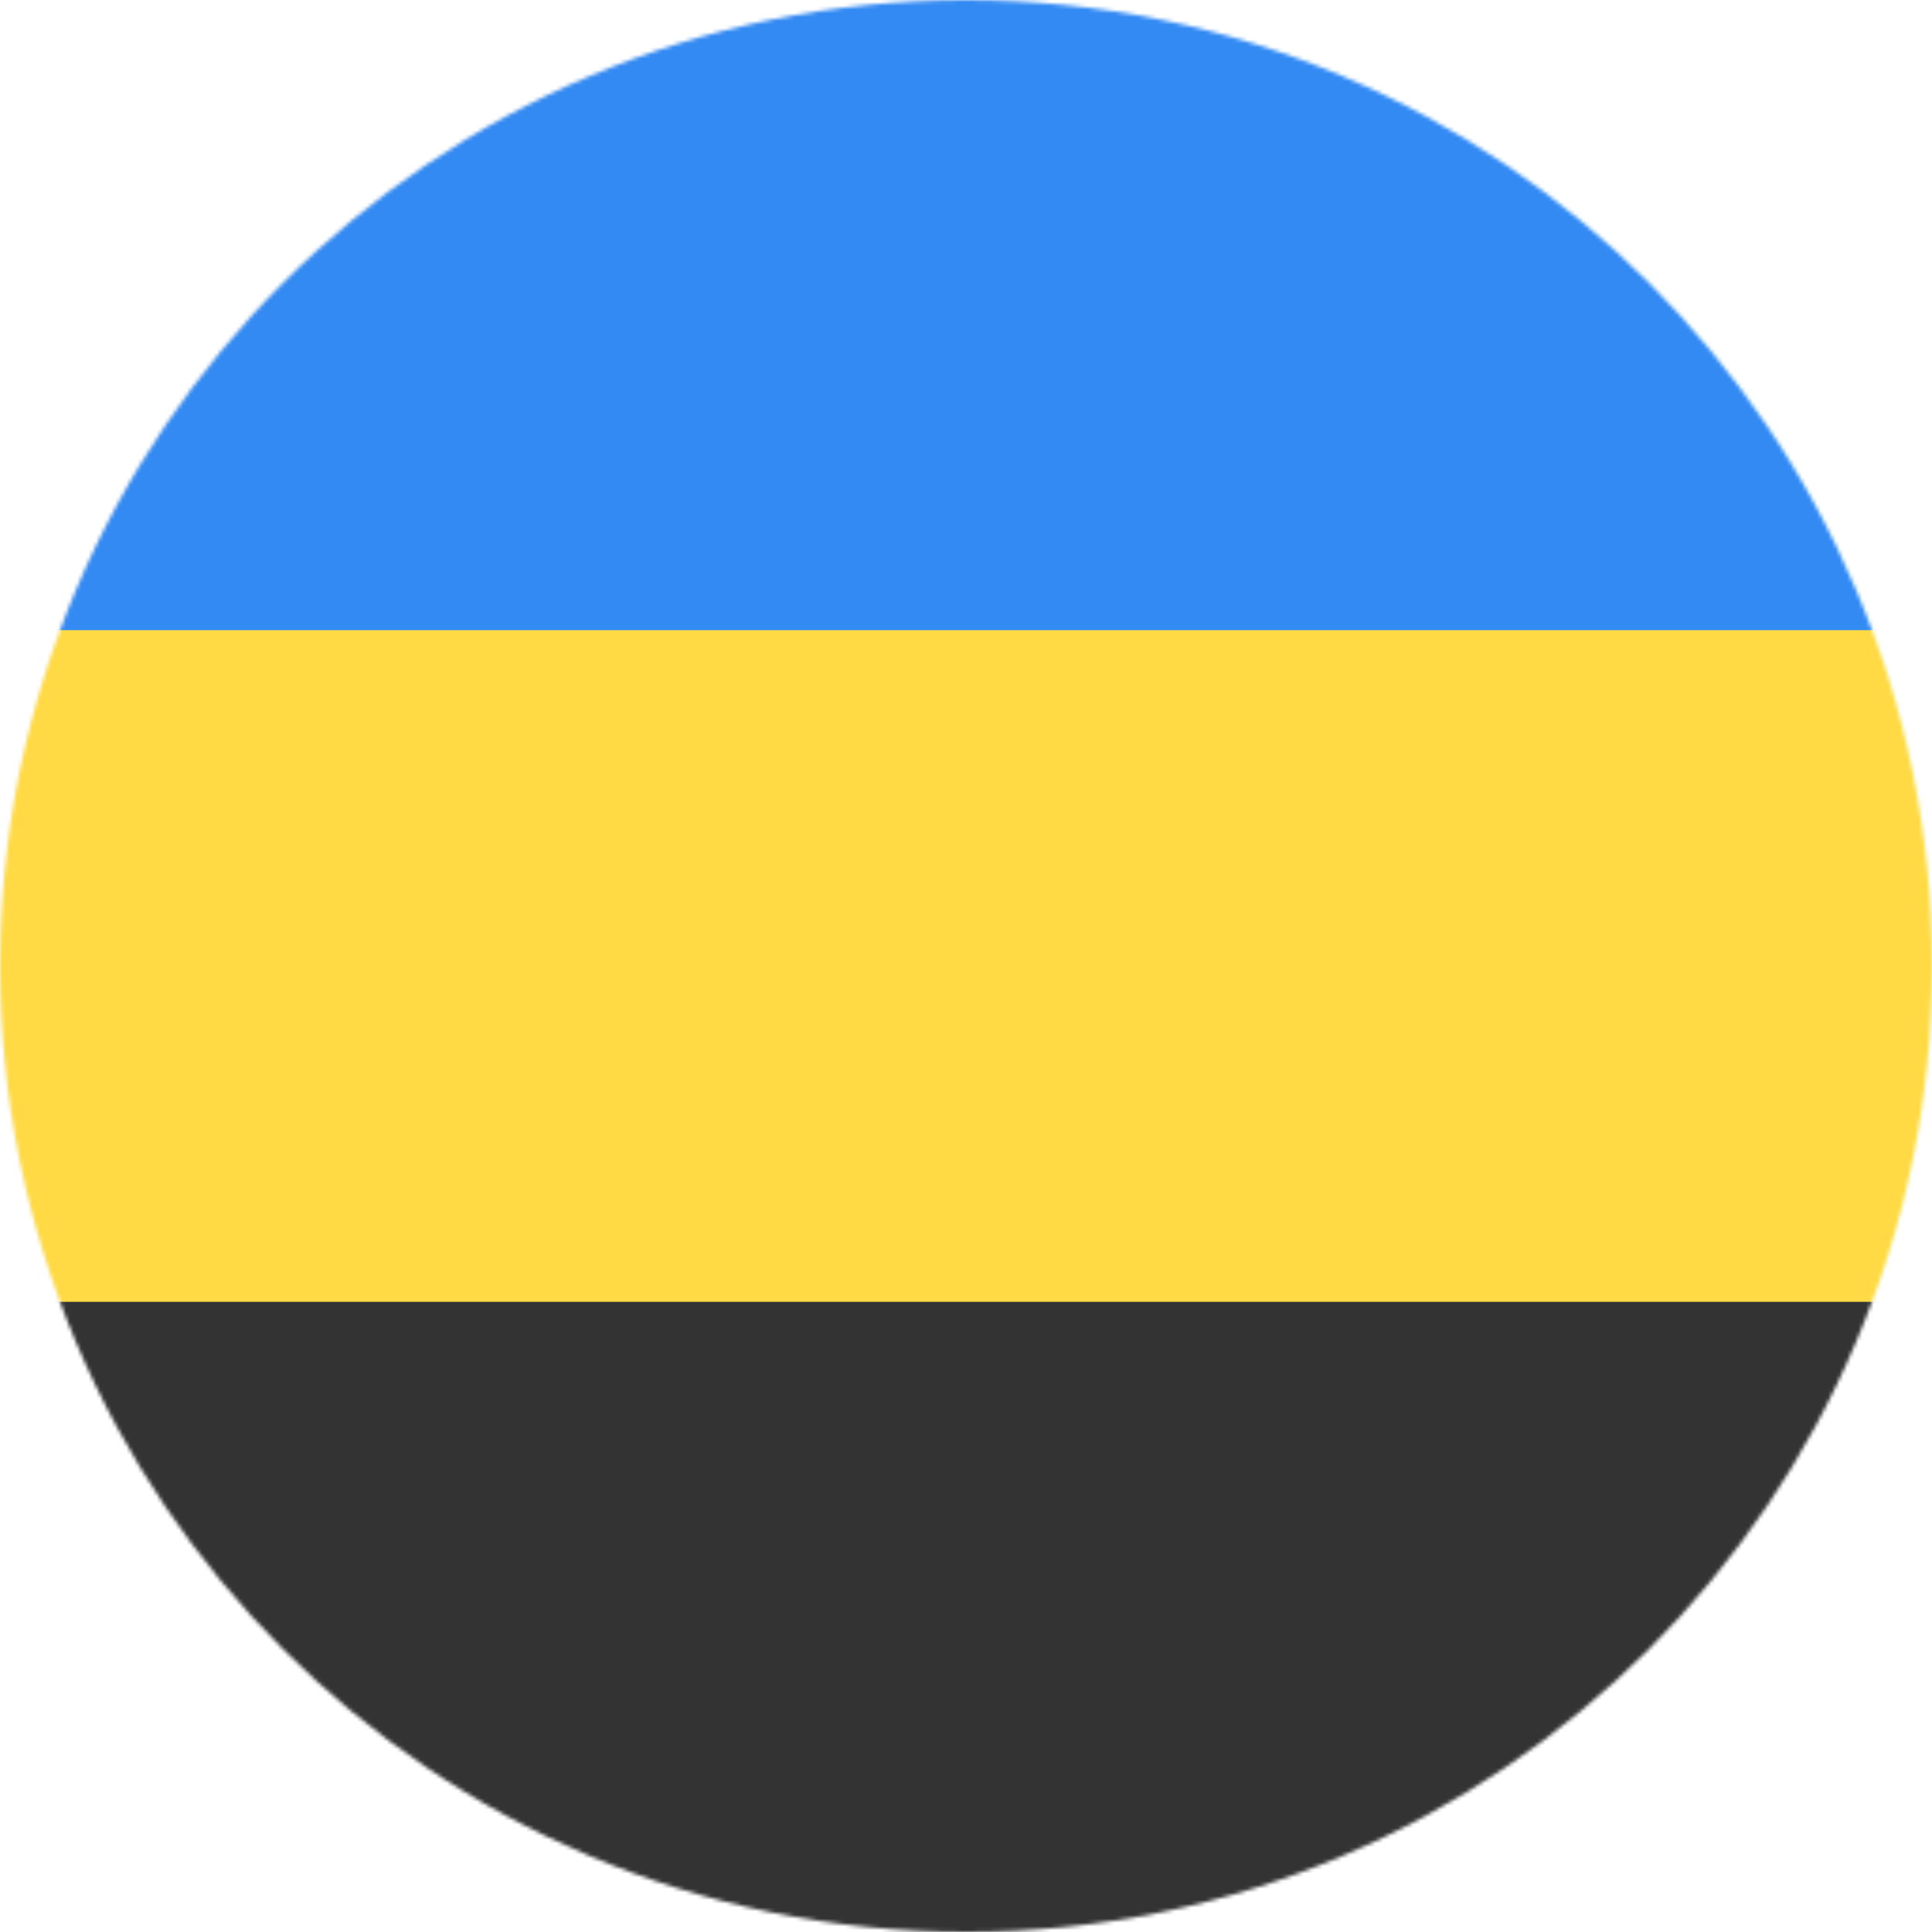 <svg xmlns="http://www.w3.org/2000/svg" width="512" height="512" viewBox="0 0 512 512"><mask id="a"><circle cx="256" cy="256" r="256" fill="#fff"/></mask><g mask="url(#a)"><path fill="#ffda44" d="m0 167 256-32 256 32v178l-256 32L0 345Z"/><path fill="#338af3" d="M0 0h512v167H0z"/><path fill="#333" d="M0 345h512v167H0z"/></g></svg>